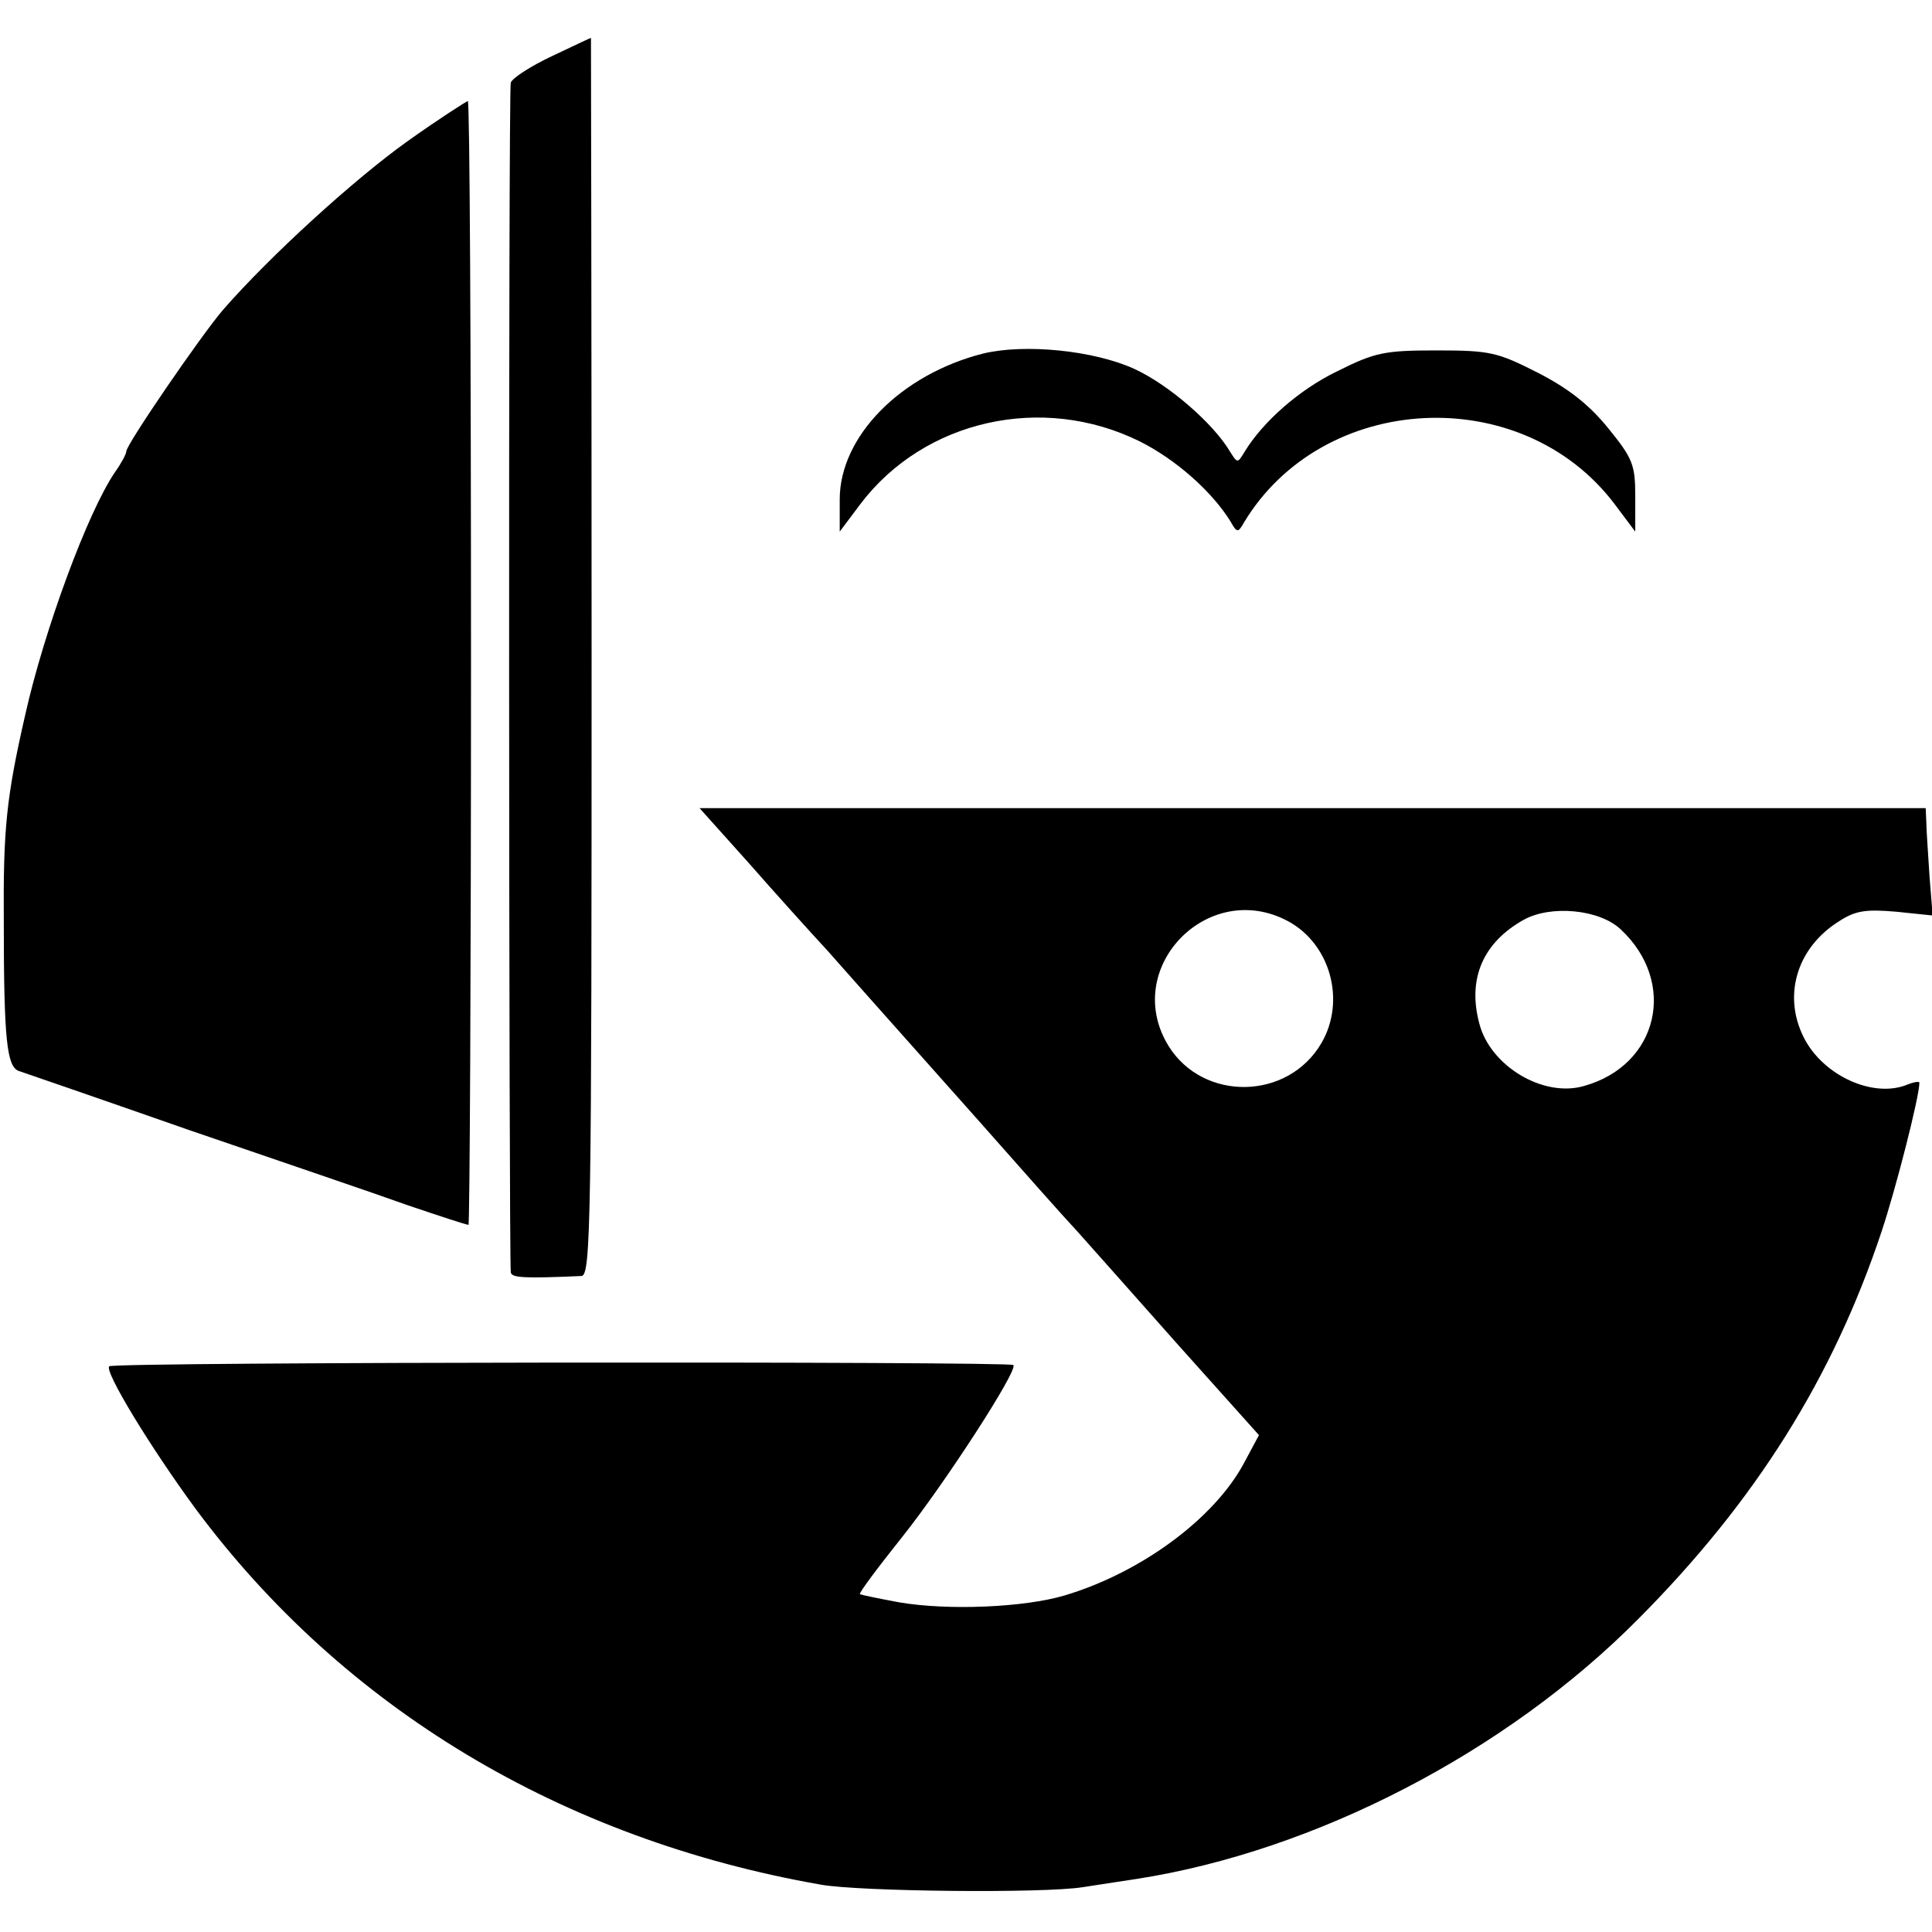 <?xml version="1.0" standalone="no"?>
<!DOCTYPE svg PUBLIC "-//W3C//DTD SVG 20010904//EN"
 "http://www.w3.org/TR/2001/REC-SVG-20010904/DTD/svg10.dtd">
<svg version="1.0" xmlns="http://www.w3.org/2000/svg"
 width="306pt" height="306pt" viewBox="0 0 306 306"
 preserveAspectRatio="xMidYMid meet">
<g transform="translate(0,306) scale(0.1,-0.1)"
fill="#000000" stroke="none">
<path d="M874 2971 c-34 -16 -63 -35 -65 -42 -4 -11 -3 -1848 0 -1884 1 -9 21
-10 112 -6 15 1 16 89 16 981 0 539 -1 980 -1 980 -1 0 -28 -13 -62 -29z"/>
<path d="M645 2836 c-84 -60 -217 -181 -292 -267 -35 -41 -153 -213 -153 -224
0 -4 -8 -19 -18 -33 -43 -63 -112 -250 -142 -384 -30 -131 -35 -181 -34 -328
0 -187 5 -228 23 -236 9 -3 131 -45 271 -94 140 -48 296 -101 346 -119 50 -17
93 -31 96 -31 2 0 4 400 4 890 0 490 -2 890 -5 890 -3 -1 -47 -29 -96 -64z"/>
<path d="M1557 2500 c-130 -33 -227 -131 -227 -231 l0 -51 33 44 c101 133 288
175 442 99 58 -29 115 -80 144 -127 10 -18 12 -18 21 -2 125 208 440 224 587
30 l33 -44 0 56 c0 50 -4 60 -43 108 -30 37 -63 63 -112 88 -63 32 -75 35
-159 35 -83 0 -98 -3 -158 -33 -60 -29 -118 -80 -147 -128 -11 -18 -11 -18
-23 1 -26 44 -97 106 -152 131 -64 29 -173 40 -239 24z"/>
<path d="M1186 1693 c43 -49 99 -111 124 -138 48 -54 52 -59 240 -270 68 -77
138 -156 156 -175 17 -19 89 -100 159 -179 l129 -144 -23 -43 c-47 -89 -164
-175 -285 -211 -64 -19 -184 -24 -261 -11 -33 6 -61 12 -63 13 -2 2 29 43 68
92 66 83 183 263 175 271 -6 6 -1426 5 -1432 -2 -8 -8 65 -128 137 -226 234
-315 579 -523 990 -595 61 -11 353 -14 415 -4 33 5 71 11 85 13 283 44 586
201 795 412 186 187 308 382 385 613 23 69 60 214 60 236 0 3 -10 1 -22 -4
-52 -19 -126 14 -158 70 -38 68 -16 147 53 190 26 17 43 19 90 15 l58 -6 -5
63 c-2 34 -5 72 -5 85 l-1 22 -971 0 -971 0 78 -87z m854 -92 c67 -36 92 -126
53 -193 -53 -91 -187 -93 -242 -5 -76 123 62 266 189 198z m527 -13 c90 -84
60 -215 -58 -248 -65 -19 -149 32 -166 99 -19 71 6 128 70 164 43 24 120 17
154 -15z"/>
</g>
</svg>
